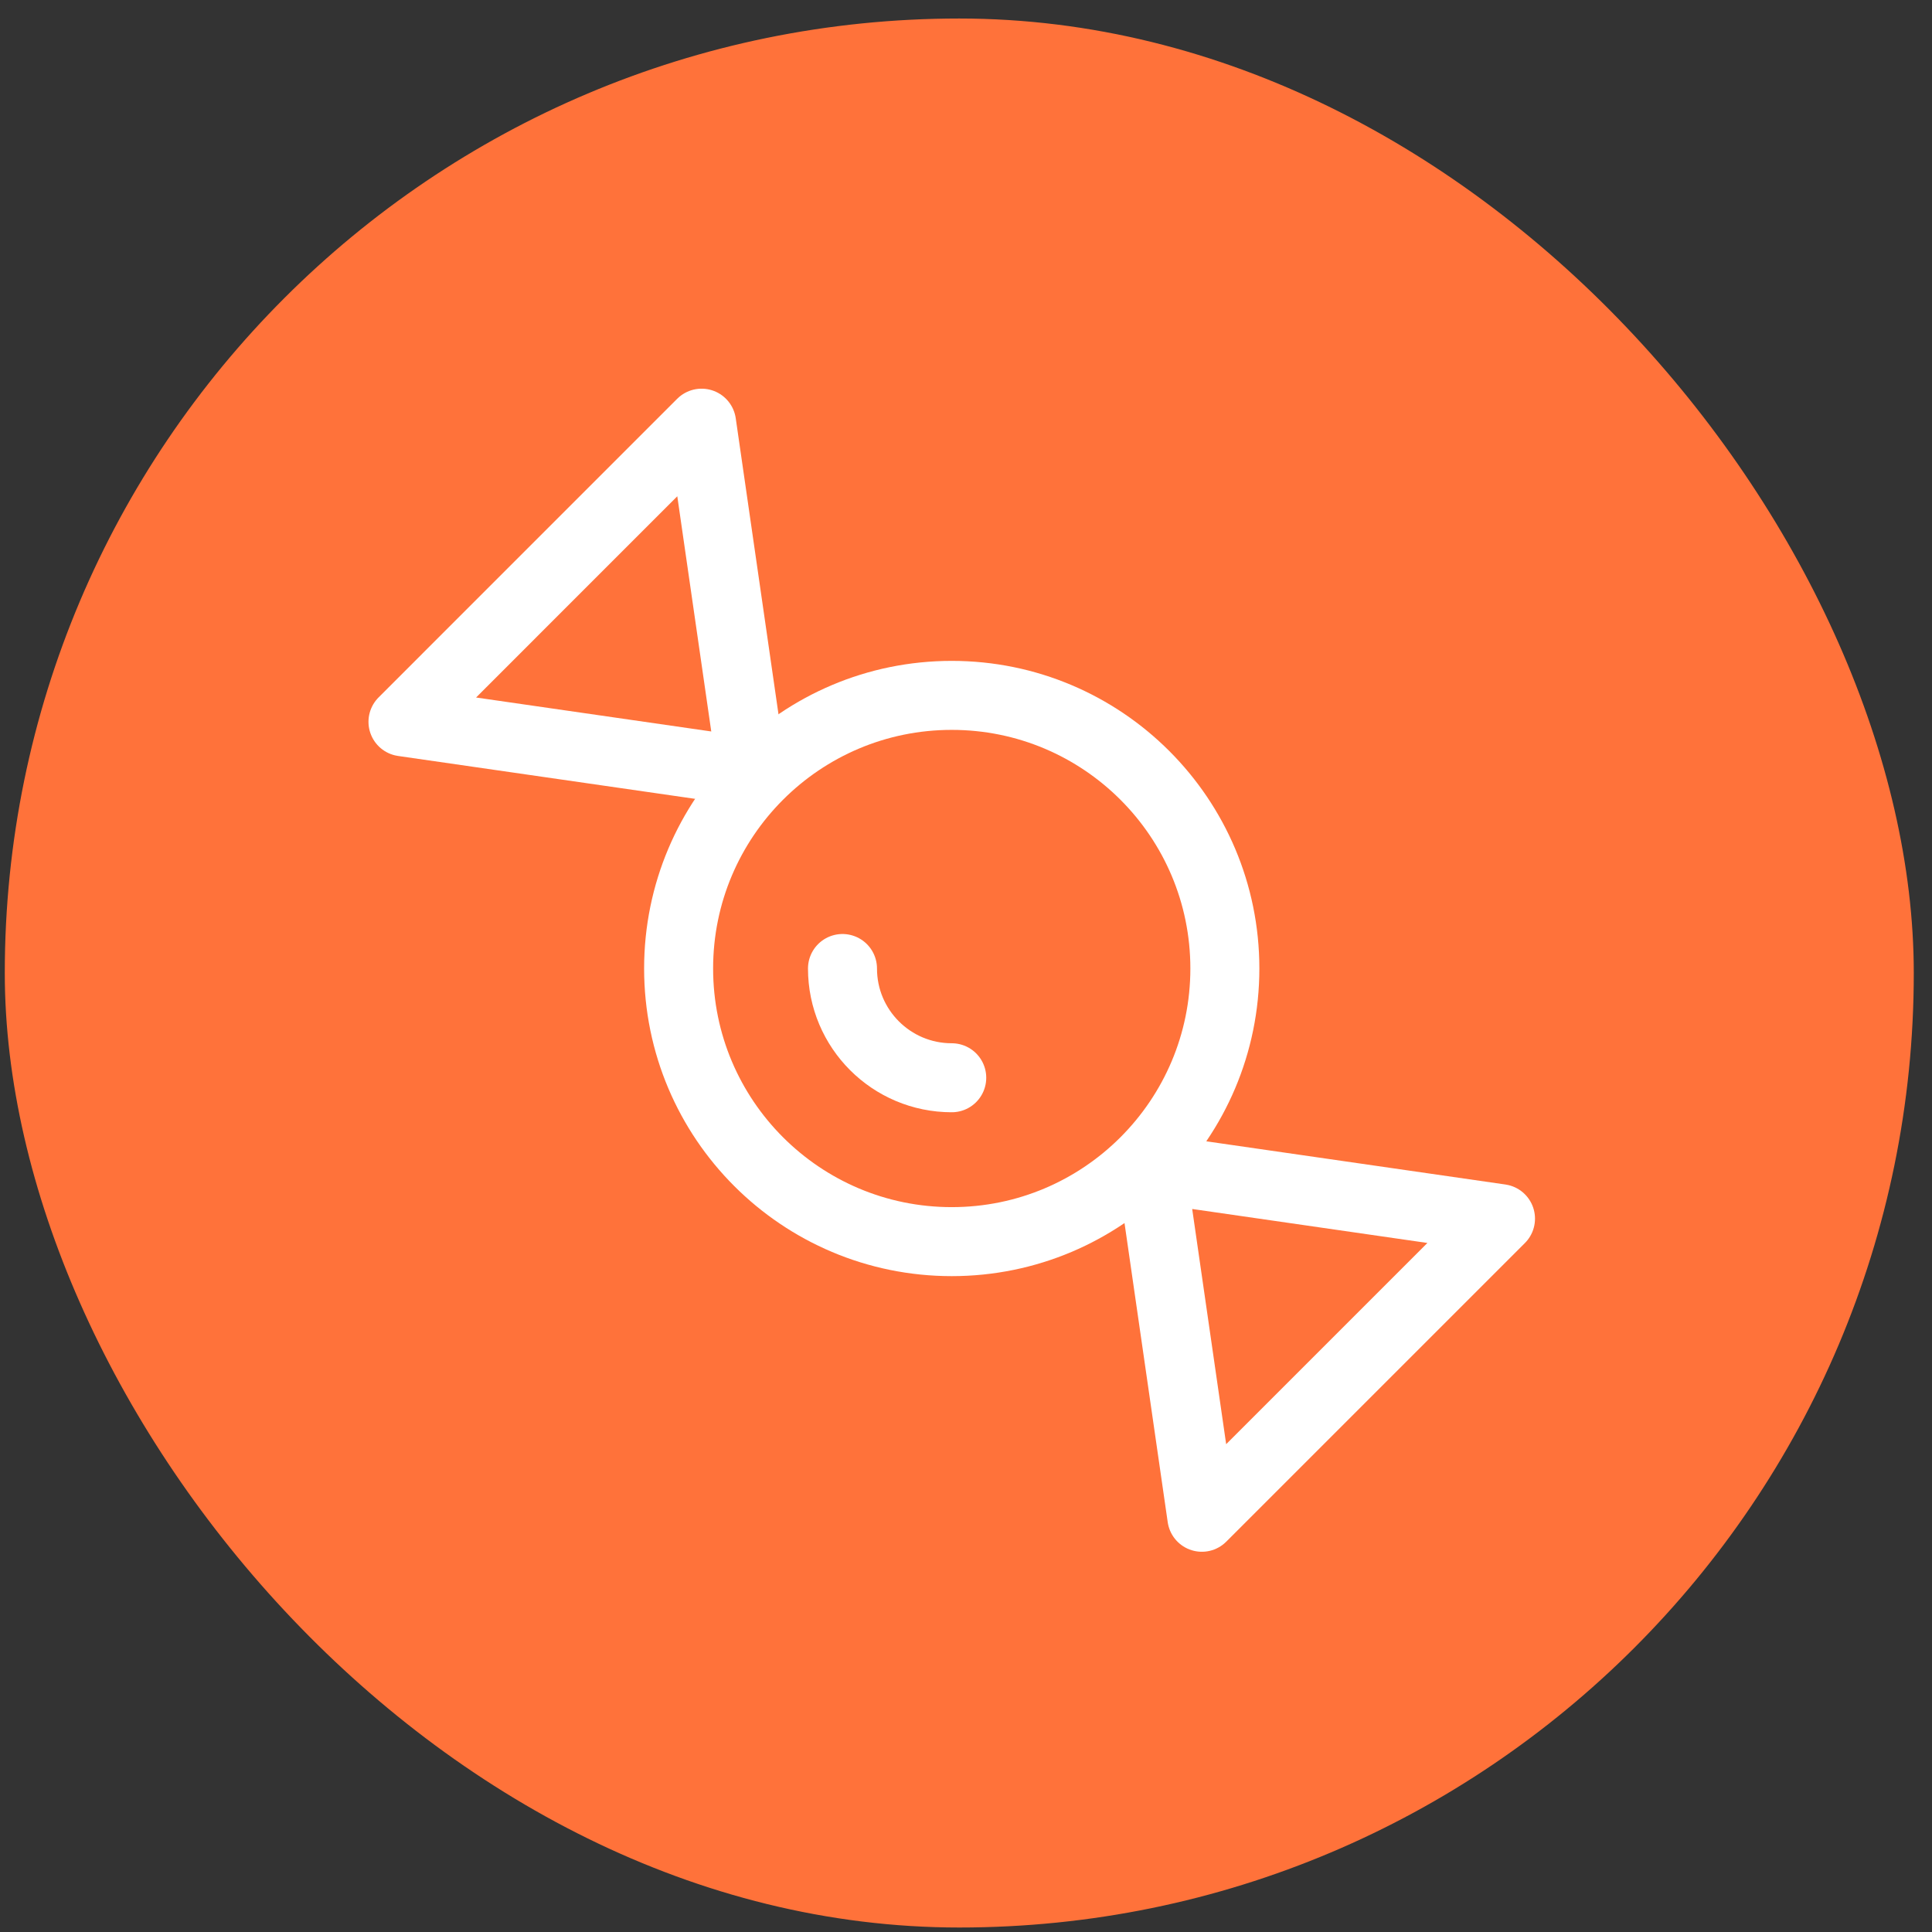 <svg width="84" height="84" viewBox="0 0 84 84" fill="none" xmlns="http://www.w3.org/2000/svg">
<rect x="0" y="0" width="84" height="84" fill="#333333" stroke="none"/>
<g id="div">
<rect x="0.208" y="0.805" width="83" height="83" rx="41.5" fill="#FF723A"/>
<g id="Frame">
<path id="Vector" d="M41.38 53.984C47.938 53.984 53.255 48.668 53.255 42.109C53.255 35.551 47.938 30.234 41.38 30.234C34.821 30.234 29.505 35.551 29.505 42.109C29.505 48.668 34.821 53.984 41.38 53.984Z" stroke="white" stroke-width="3" stroke-linecap="round" stroke-linejoin="round"/>
<path id="Vector_2" d="M41.38 46.859C38.756 46.859 36.63 44.733 36.63 42.109" stroke="white" stroke-width="3" stroke-linecap="round"/>
<path id="Vector_3" d="M32.696 33.574L17.521 31.383L30.504 18.399L32.696 33.574Z" stroke="white" stroke-width="3" stroke-linejoin="round"/>
<path id="Vector_4" d="M50.063 50.793L65.239 52.985L52.255 65.968L50.063 50.793Z" stroke="white" stroke-width="3" stroke-linejoin="round"/>
</g>
</g>
</svg>
